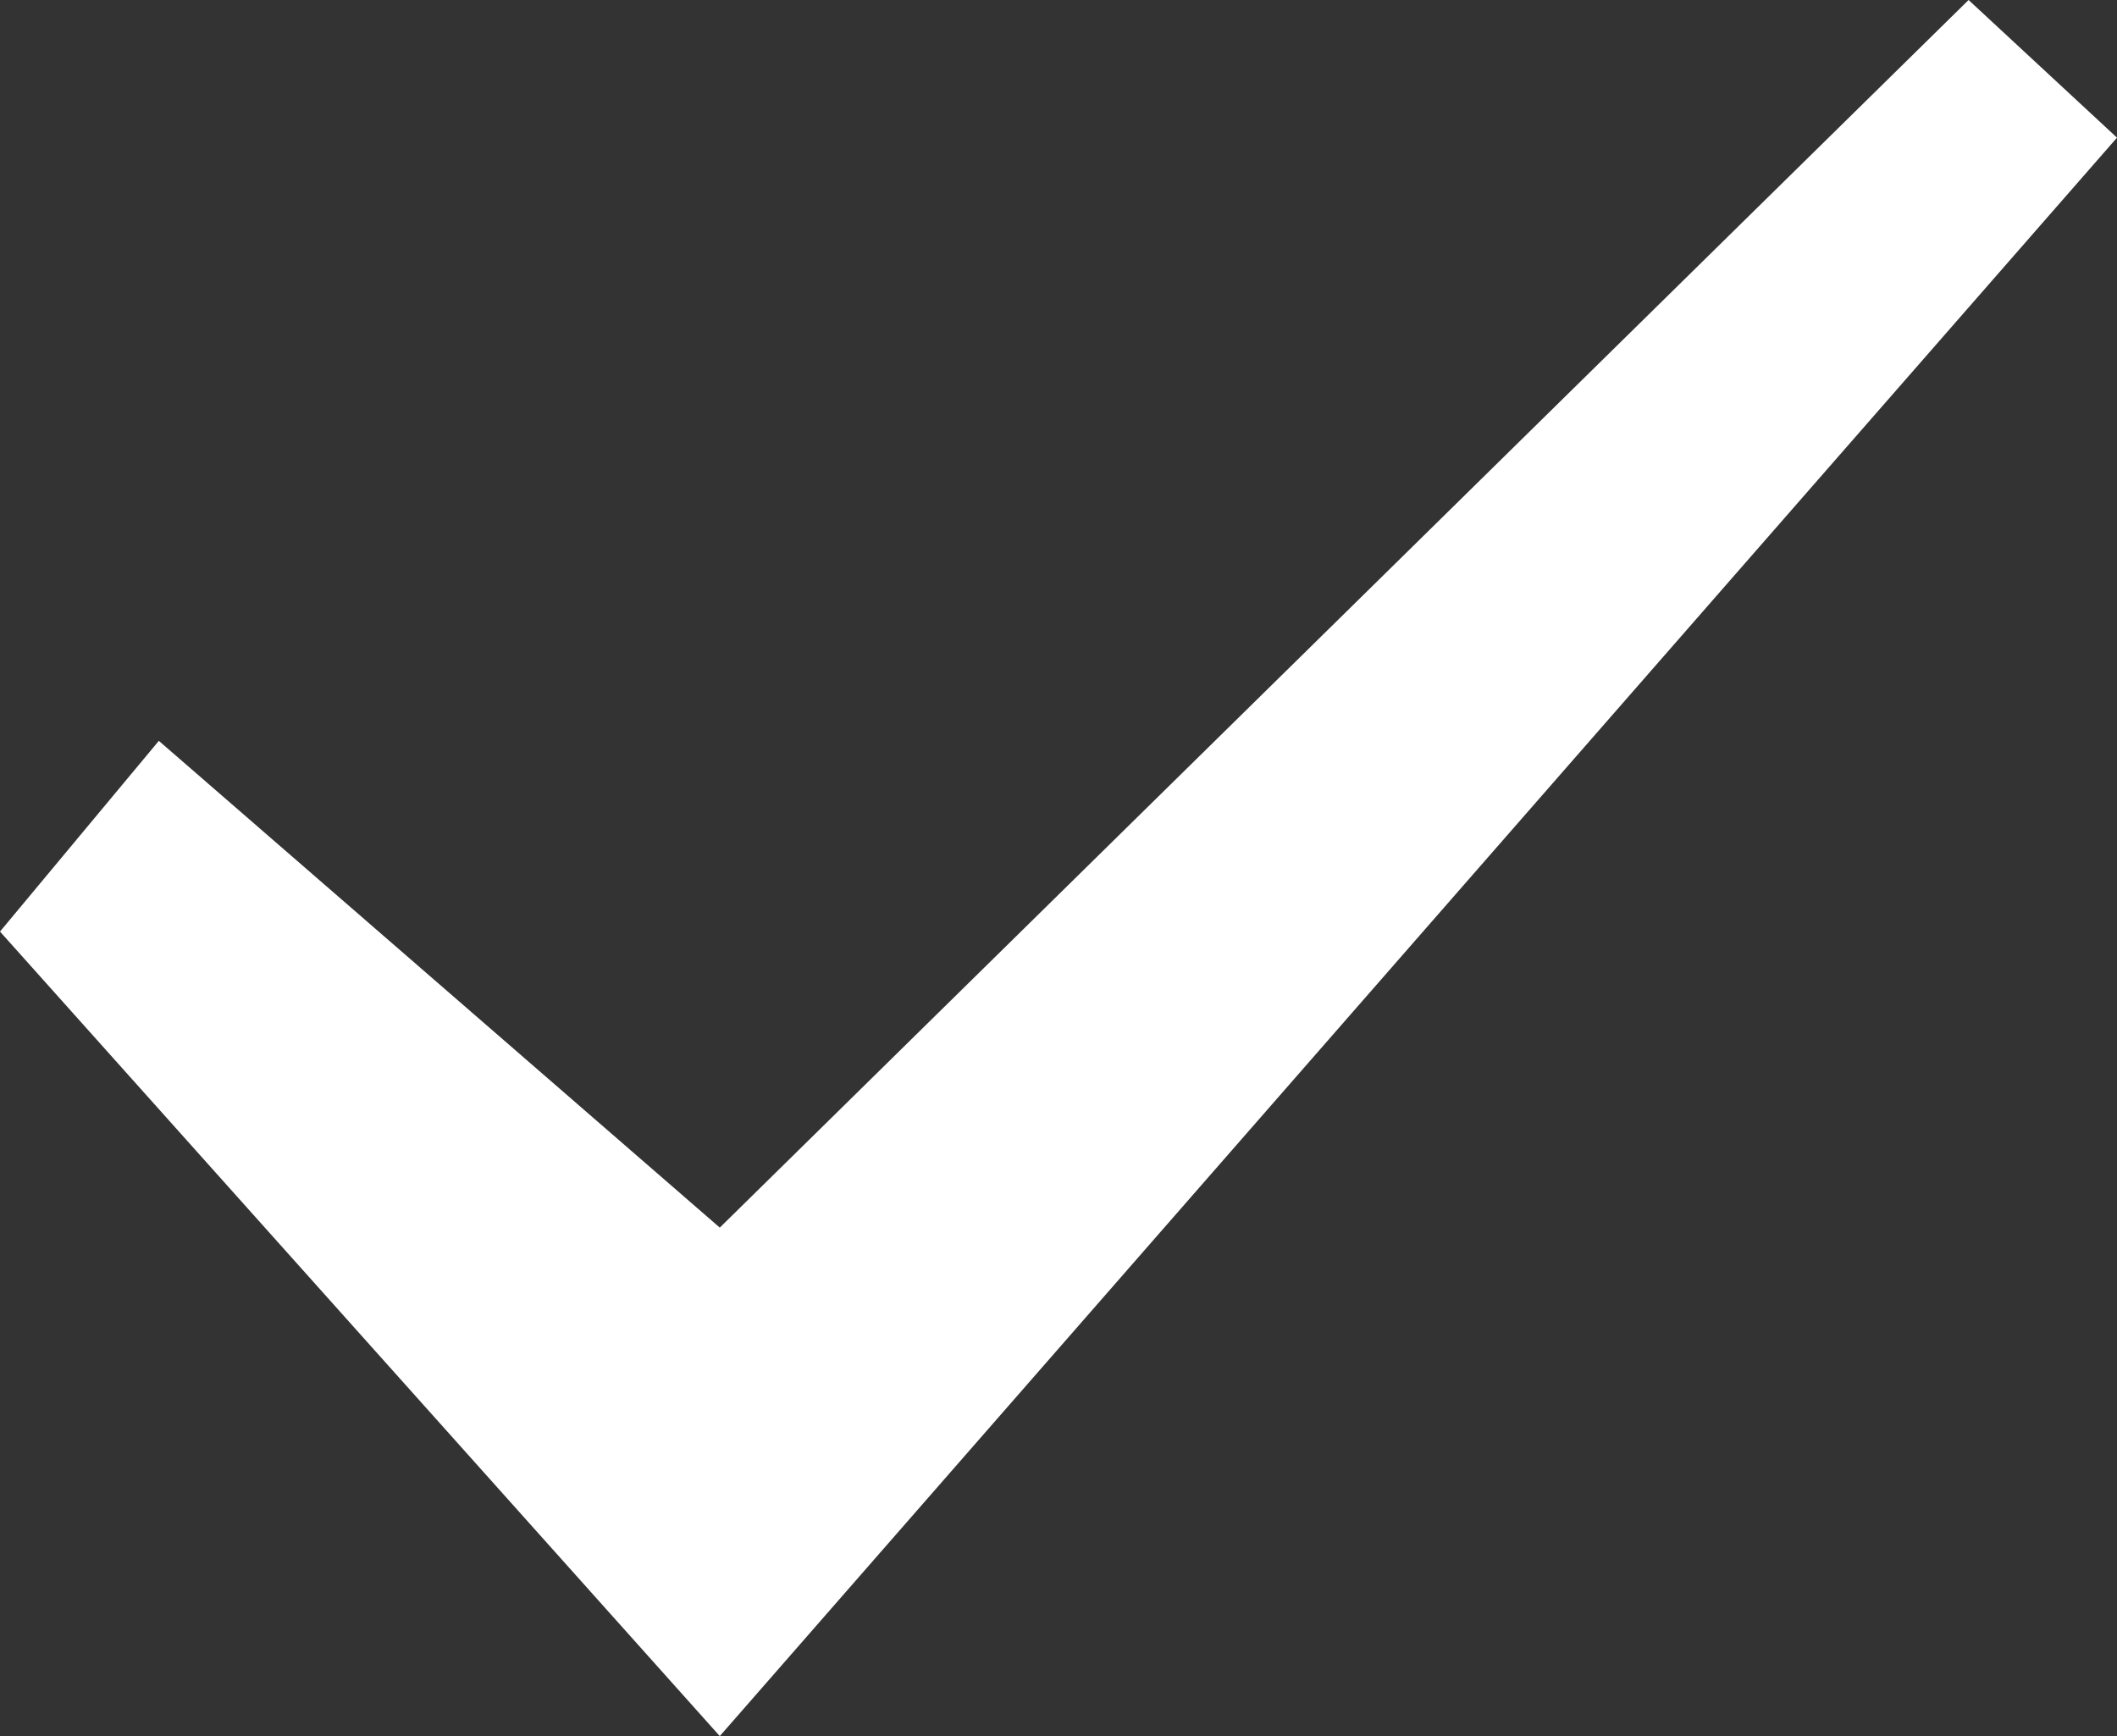 <?xml version="1.0" encoding="utf-8"?>
<!-- Generator: Adobe Illustrator 17.0.0, SVG Export Plug-In . SVG Version: 6.00 Build 0)  -->
<!DOCTYPE svg PUBLIC "-//W3C//DTD SVG 1.1//EN" "http://www.w3.org/Graphics/SVG/1.1/DTD/svg11.dtd">
<svg version="1.1" xmlns="http://www.w3.org/2000/svg" xmlns:xlink="http://www.w3.org/1999/xlink" x="0px" y="0px"
	 width="82.461px" height="67.622px" viewBox="0 0 82.461 67.622" enable-background="new 0 0 82.461 67.622" xml:space="preserve">
<rect x="0" y="0" width="82.461" height="67.622" fill="#333333" stroke="none"/>
<g id="Layer_1" display="none">
	<rect x="-8.769" y="-16.189" display="inline" fill="#F37321" width="100" height="100"/>
</g>
<g id="Layer_2">
	<g>
		<path fill="#FFFFFF" d="M28.037,67.622C18.645,57.124,9.344,46.729,0,36.285c2.064-2.478,4.098-4.921,6.187-7.429
			c7.281,6.318,14.532,12.61,21.85,18.96C44.244,31.886,60.42,15.984,76.68,0c1.922,1.783,3.824,3.546,5.781,5.362
			C64.329,26.105,46.222,46.818,28.037,67.622z"/>
	</g>
</g>
</svg>

